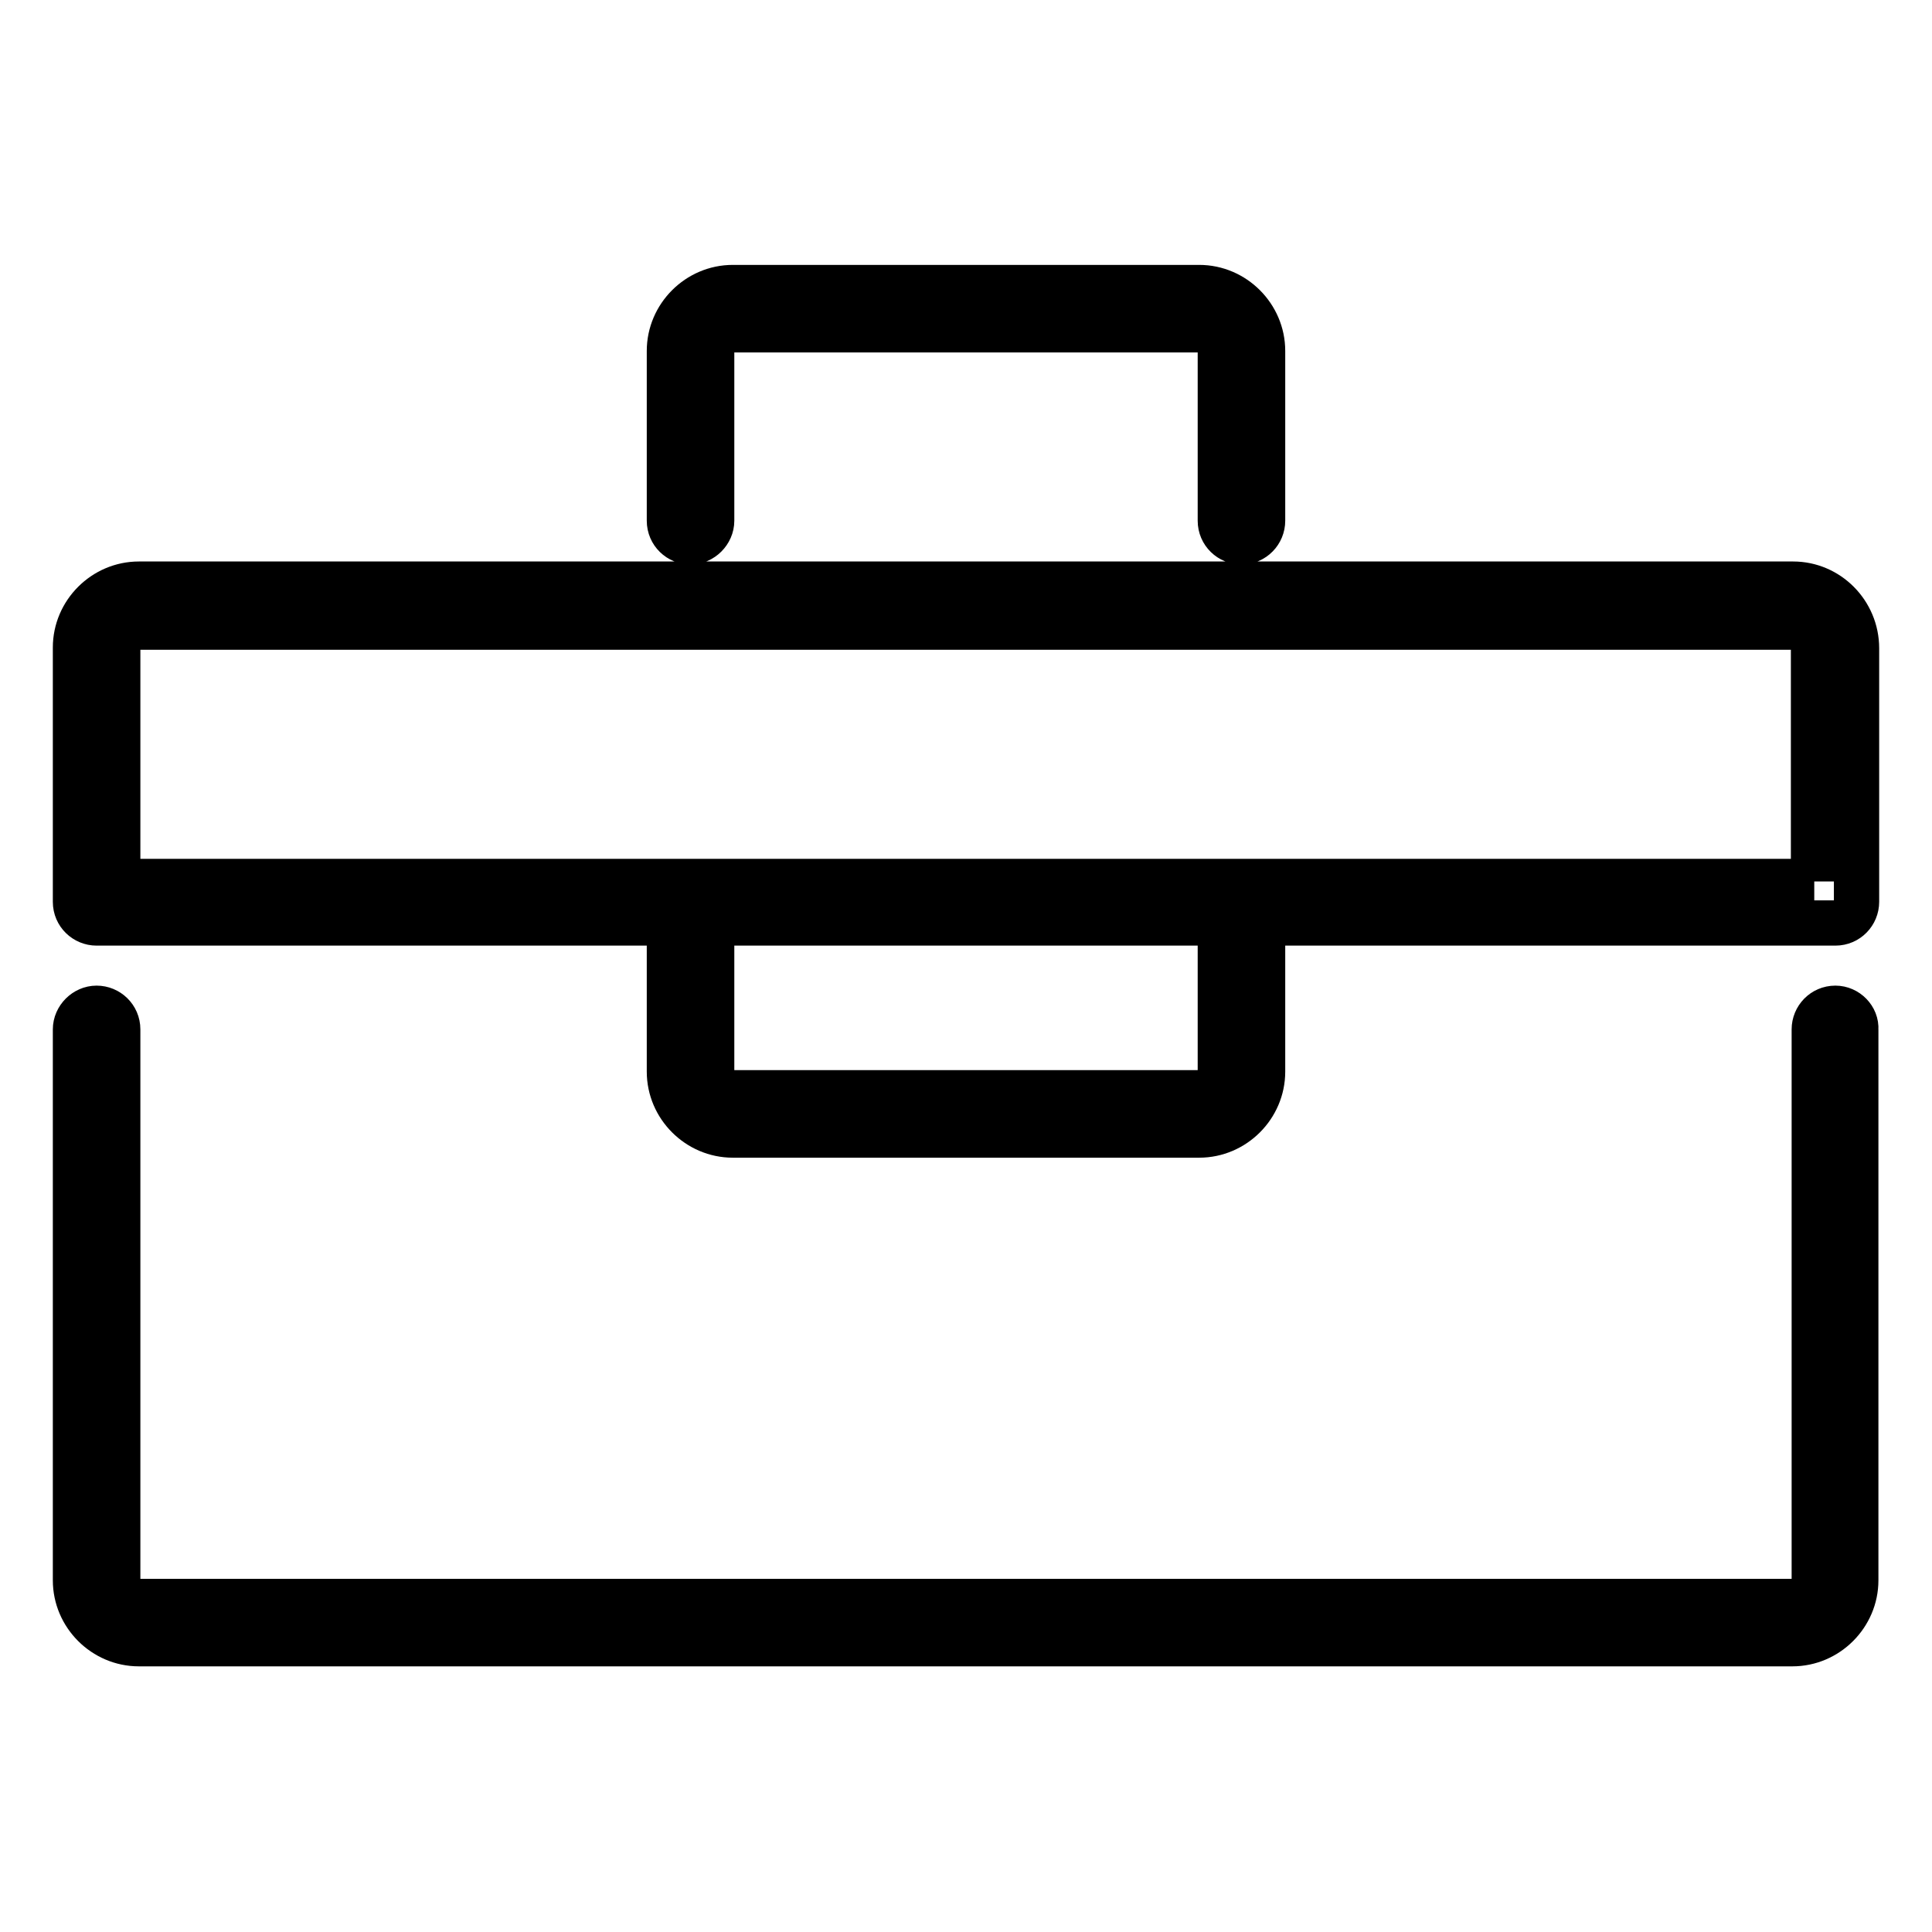 <?xml version="1.0" encoding="utf-8"?>
<!-- Svg Vector Icons : http://www.onlinewebfonts.com/icon -->
<!DOCTYPE svg PUBLIC "-//W3C//DTD SVG 1.1//EN" "http://www.w3.org/Graphics/SVG/1.1/DTD/svg11.dtd">
<svg version="1.1" xmlns="http://www.w3.org/2000/svg" xmlns:xlink="http://www.w3.org/1999/xlink" x="0px" y="0px" viewBox="0 0 256 256" enable-background="new 0 0 256 256" xml:space="preserve">
<g> <path stroke-width="6" fill-opacity="0" stroke="#000000"  d="M243.2,133.6c-1.6,0-2.8,1.3-2.8,2.8v73c0,1.6-1.3,2.8-2.8,2.8H18.4c-1.6,0-2.8-1.3-2.8-2.8v-73 c0-1.6-1.3-2.8-2.8-2.8s-2.8,1.3-2.8,2.8v73c0,4.6,3.8,8.4,8.4,8.4h219.1c4.6,0,8.4-3.8,8.4-8.4v-73 C246,134.9,244.7,133.6,243.2,133.6z"/> <path stroke-width="6" fill-opacity="0" stroke="#000000"  d="M237.6,77.4H18.4c-4.6,0-8.4,3.8-8.4,8.4v33.7c0,1.6,1.3,2.8,2.8,2.8h75.9V142c0,4.6,3.8,8.4,8.4,8.4h61.8 c4.6,0,8.4-3.8,8.4-8.4v-19.7h75.9c1.6,0,2.8-1.3,2.8-2.8V85.9C246,81.2,242.2,77.4,237.6,77.4z M161.7,142c0,1.6-1.3,2.8-2.8,2.8 H97.1c-1.6,0-2.8-1.3-2.8-2.8v-19.7h67.4V142z M240.4,116.8H15.6V85.9c0-1.6,1.3-2.8,2.8-2.8h219.1c1.6,0,2.8,1.3,2.8,2.8V116.8z  M97.1,38.1c-4.6,0-8.4,3.8-8.4,8.4V69c0,1.6,1.3,2.8,2.8,2.8s2.8-1.3,2.8-2.8V46.5c0-1.6,1.3-2.8,2.8-2.8h61.8 c1.6,0,2.8,1.3,2.8,2.8V69c0,1.6,1.3,2.8,2.8,2.8c1.6,0,2.8-1.3,2.8-2.8V46.5c0-4.6-3.8-8.4-8.4-8.4H97.1z"/></g>
</svg>